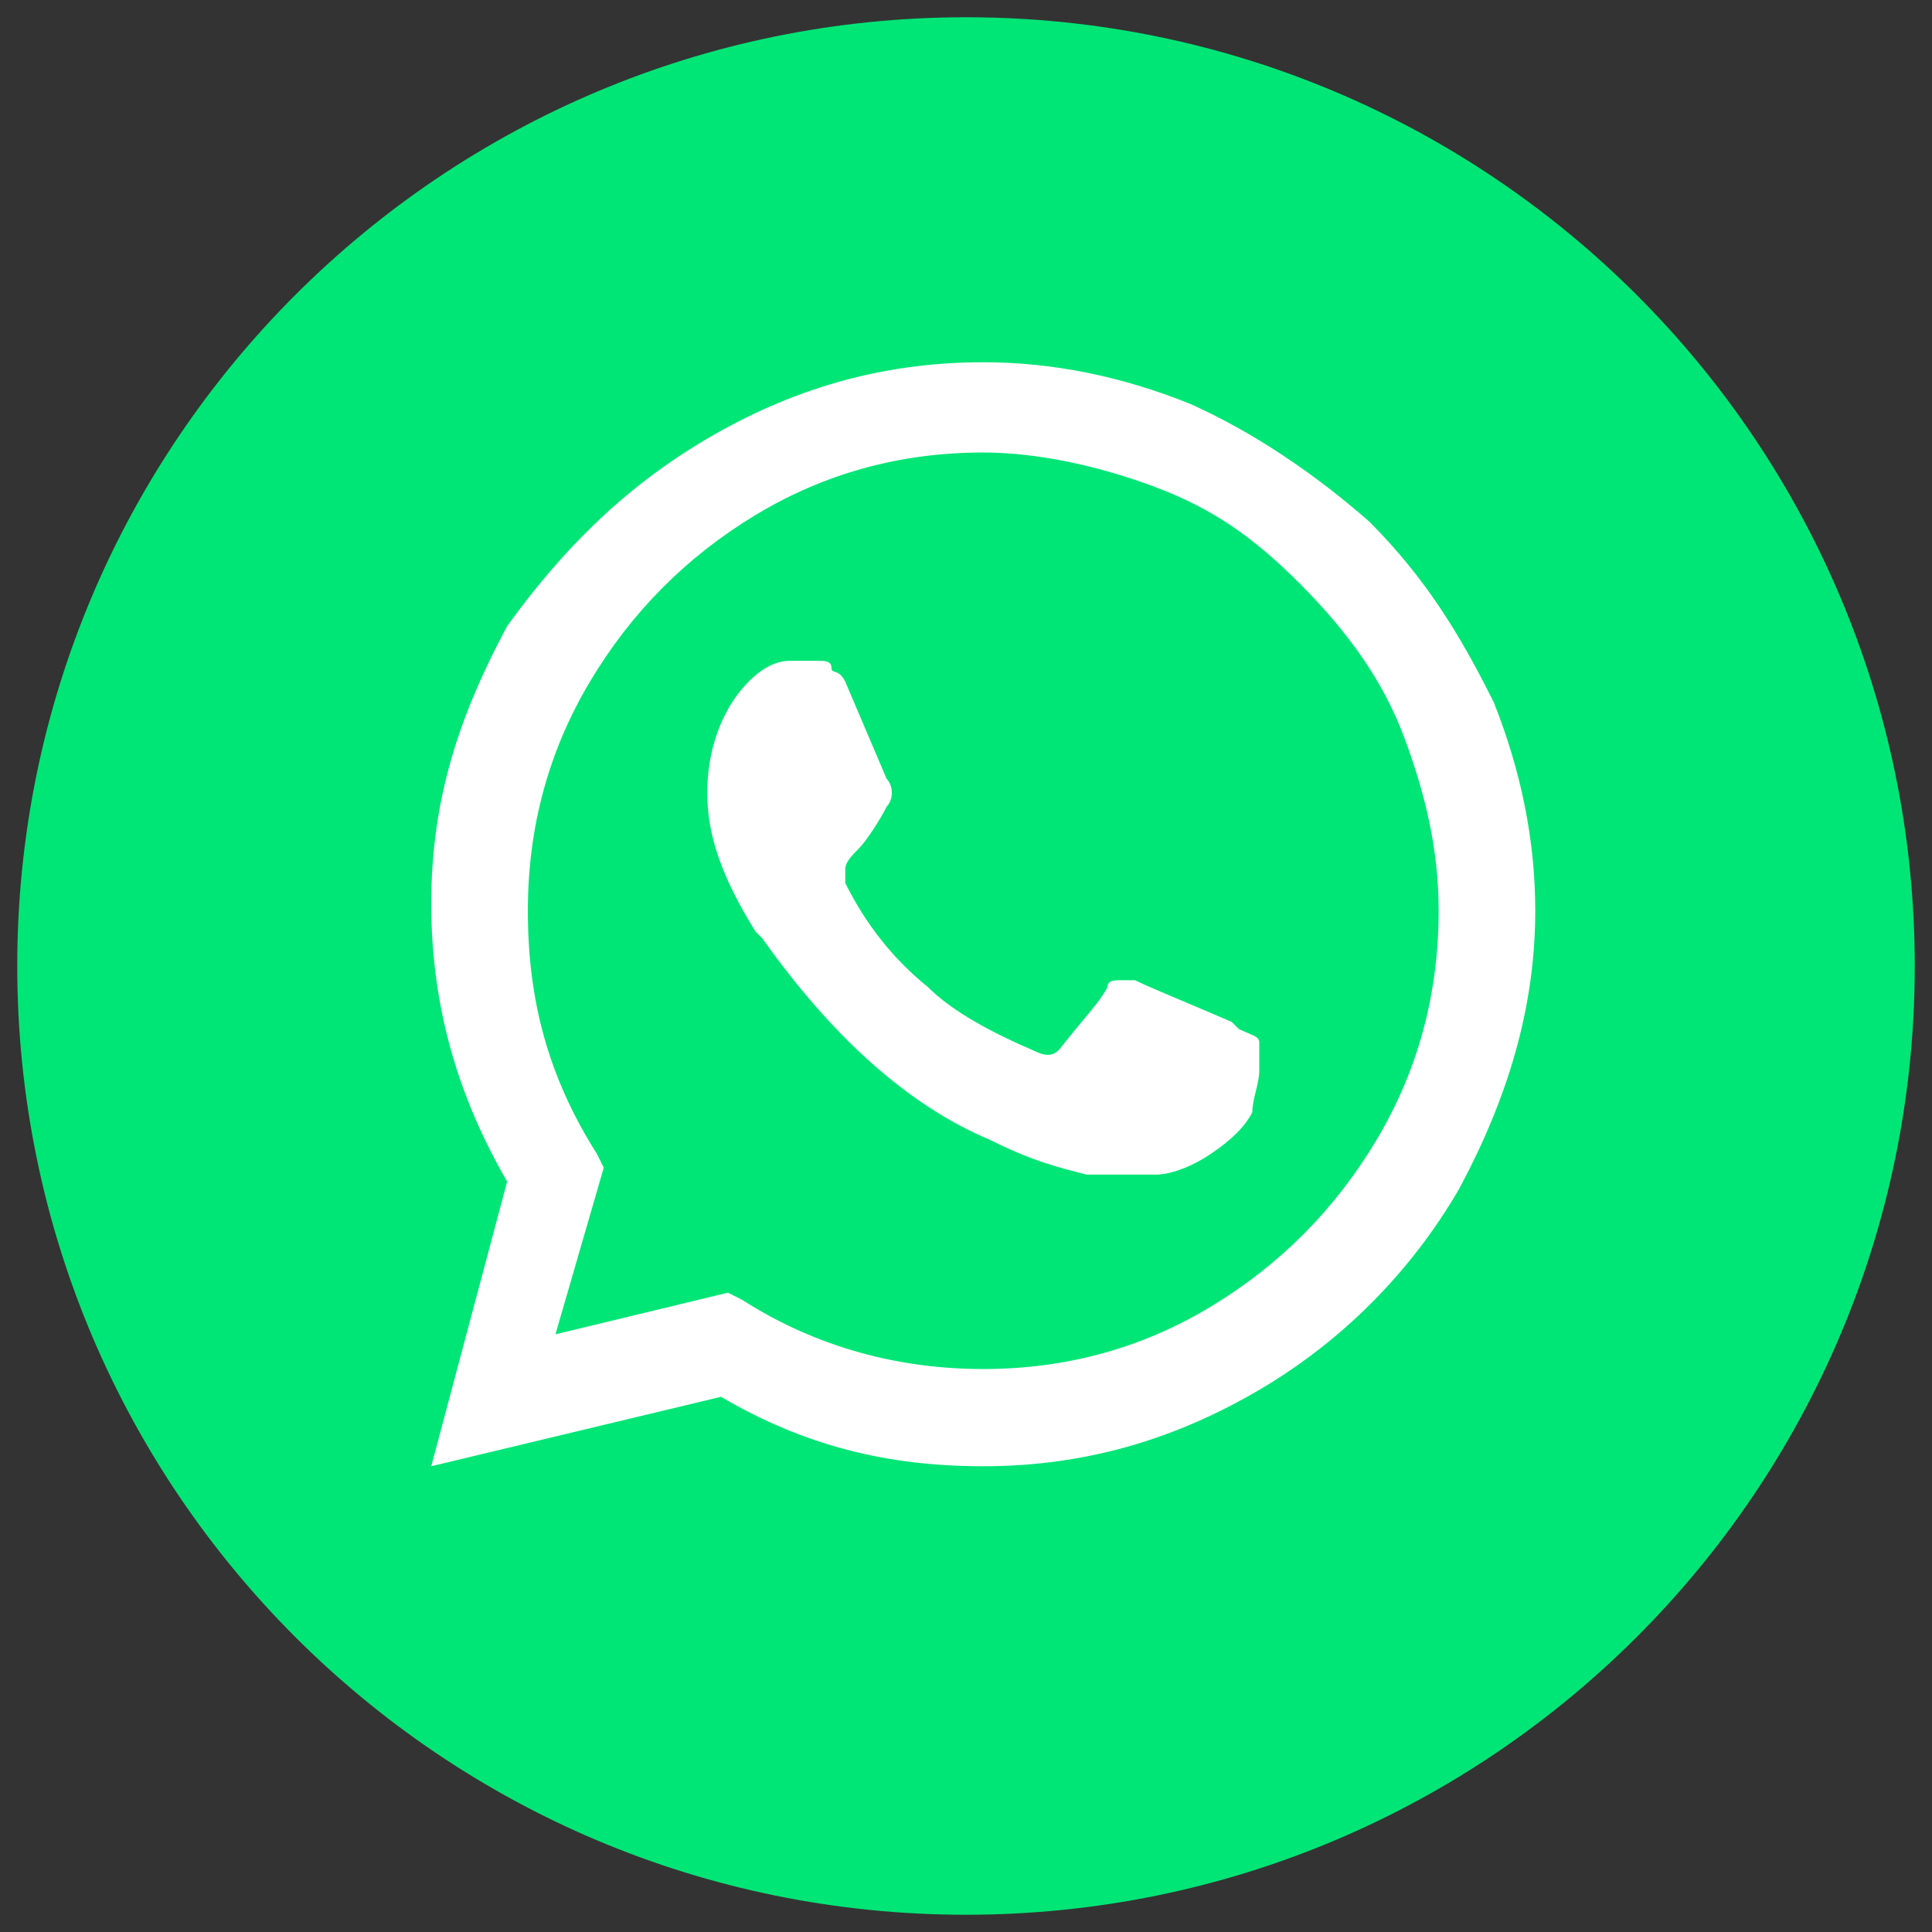 <?xml version="1.0" encoding="UTF-8"?> <svg xmlns="http://www.w3.org/2000/svg" width="56" height="56" viewBox="0 0 56 56" fill="none"><rect x="0" y="0" width="56" height="56" fill="#333333" stroke="none"/> <g clip-path="url(#clip0_556_1192)"> <path d="M28 55.5C43.188 55.5 55.5 43.188 55.5 28C55.5 12.812 43.188 0.5 28 0.5C12.812 0.5 0.5 12.812 0.5 28C0.5 43.188 12.812 55.5 28 55.5Z" fill="#00E676"></path> <path d="M39.7 15.129C41.3 16.739 42.3 18.349 43.3 20.362C44.1 22.374 44.5 24.387 44.5 26.399C44.5 29.217 43.7 31.833 42.3 34.45C40.9 36.865 38.9 38.877 36.5 40.286C34.1 41.695 31.5 42.5 28.5 42.5C25.7 42.5 23.3 41.896 20.9 40.487L12.5 42.5L14.7 34.248C13.3 31.833 12.5 29.217 12.5 26.198C12.5 23.179 13.3 20.764 14.7 18.148C16.3 15.934 18.1 14.123 20.5 12.714C22.9 11.305 25.5 10.5 28.5 10.5C30.5 10.5 32.5 10.902 34.5 11.707C36.3 12.513 38.1 13.72 39.7 15.129ZM28.5 39.682C30.9 39.682 33.1 39.079 35.1 37.871C37.1 36.663 38.7 35.053 39.9 33.041C41.1 31.028 41.7 28.814 41.7 26.399C41.7 24.588 41.3 22.978 40.7 21.368C40.1 19.758 39.1 18.349 37.7 16.94C36.3 15.531 35.1 14.726 33.5 14.123C31.9 13.519 30.1 13.116 28.5 13.116C26.1 13.116 23.9 13.72 21.9 14.928C19.9 16.135 18.3 17.745 17.1 19.758C15.9 21.77 15.3 23.984 15.3 26.399C15.3 29.016 15.9 31.23 17.3 33.443L17.5 33.846L16.1 38.676L21.1 37.469L21.5 37.67C23.7 39.079 26.1 39.682 28.5 39.682ZM35.7 29.619L35.9 29.821C36.3 30.022 36.5 30.022 36.5 30.223C36.5 30.424 36.5 30.626 36.5 31.028C36.5 31.431 36.3 31.833 36.3 32.236C36.1 32.638 35.7 33.041 35.1 33.443C34.5 33.846 33.9 34.047 33.5 34.047C32.9 34.047 32.1 34.047 31.5 34.047C30.7 33.846 29.9 33.645 28.7 33.041C26.3 32.035 24.1 30.022 22.1 27.204L21.9 27.003C20.9 25.393 20.5 24.186 20.5 22.978C20.5 21.77 20.9 20.563 21.7 19.758C22.1 19.355 22.5 19.154 22.9 19.154H23.7C23.9 19.154 24.1 19.154 24.1 19.355C24.1 19.557 24.3 19.355 24.5 19.758L25.7 22.576C25.9 22.777 25.9 23.179 25.7 23.381C25.5 23.783 25.1 24.387 24.9 24.588C24.7 24.789 24.5 24.991 24.5 25.192C24.5 25.192 24.5 25.393 24.5 25.594C25.1 26.802 25.9 27.808 26.9 28.613C27.5 29.217 28.5 29.821 29.9 30.424C30.3 30.626 30.5 30.626 30.7 30.424C31.5 29.418 31.9 29.016 32.1 28.613C32.1 28.412 32.3 28.412 32.5 28.412C32.7 28.412 32.9 28.412 32.9 28.412C33.3 28.613 34.3 29.016 35.7 29.619Z" fill="white"></path> </g> <defs> <clipPath id="clip0_556_1192"> <rect width="55" height="55" fill="white" transform="translate(0.5 0.5)"></rect> </clipPath> </defs> </svg> 